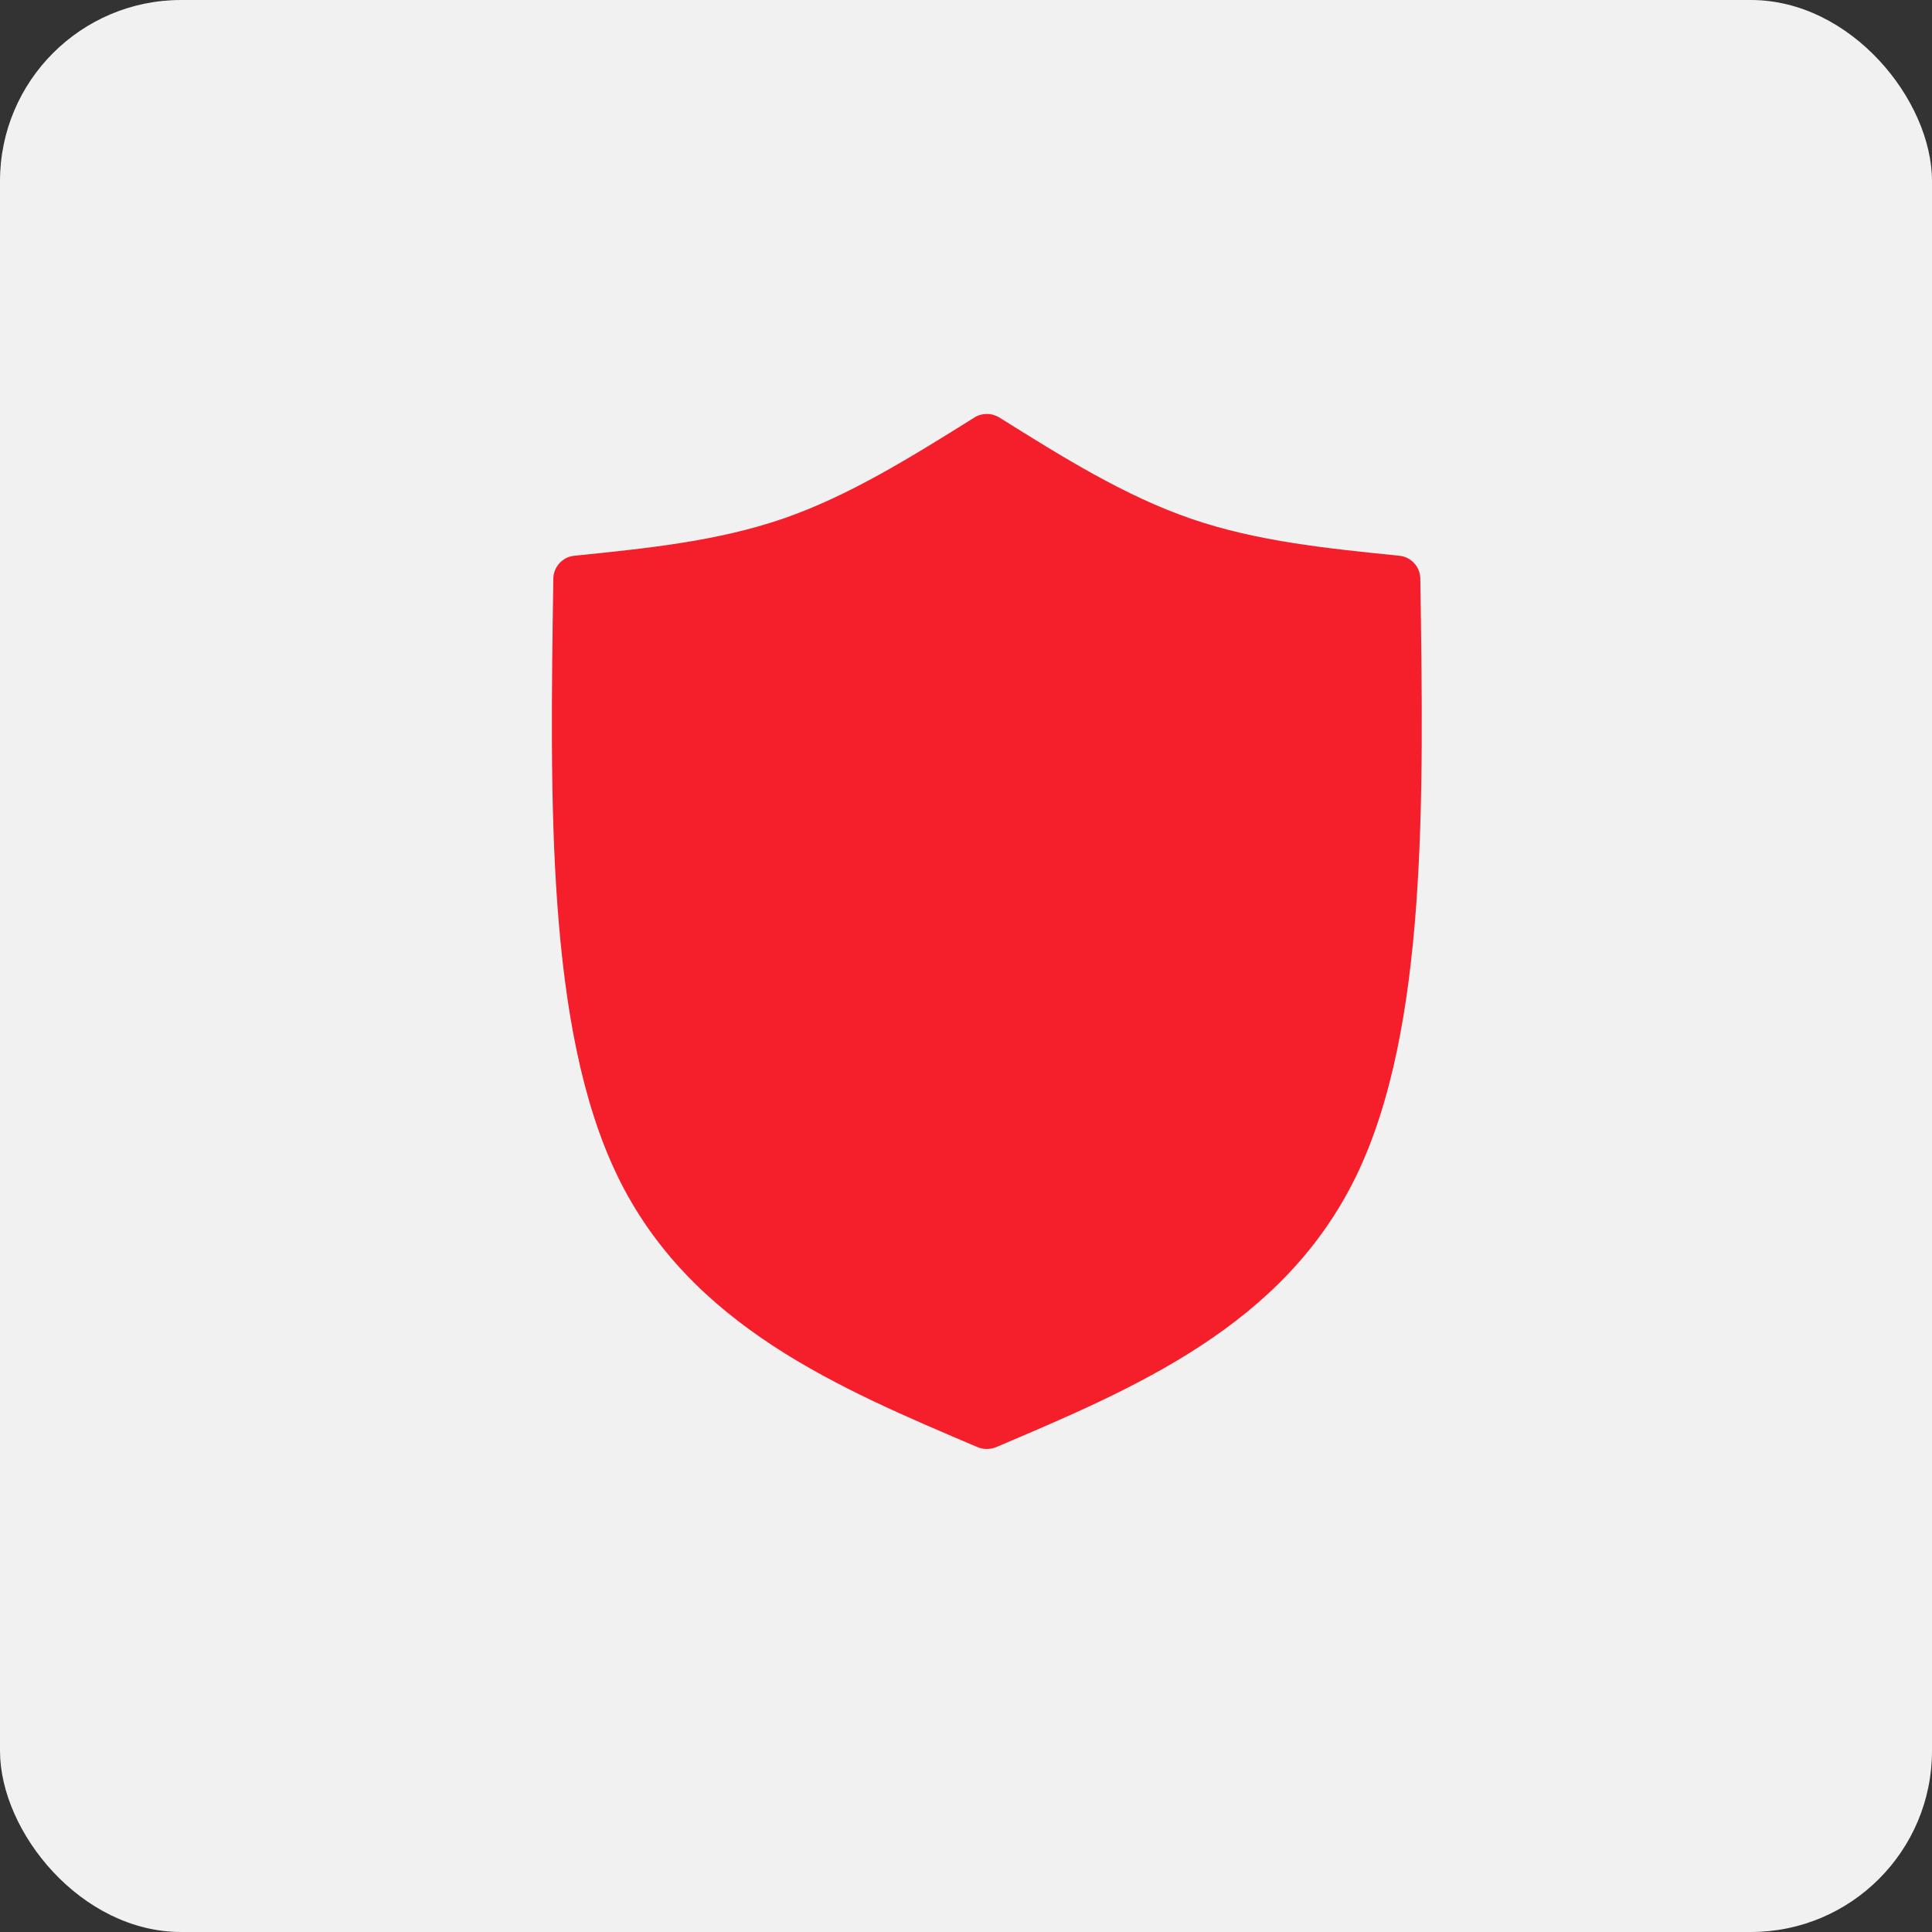 <svg xmlns="http://www.w3.org/2000/svg" fill="none" viewBox="0 0 32 32" height="32" width="32">
<rect x="0" y="0" width="32" height="32" fill="#333333" stroke="none"/>
<rect fill="#F1F1F1" rx="3" height="32" width="32"></rect>
<path fill="#F51F2B" d="M16.339 6.857C16.27 6.857 16.2 6.876 16.138 6.916L16.137 6.917C15.074 7.581 14.06 8.213 12.977 8.588L12.974 8.589C11.892 8.962 10.728 9.082 9.511 9.205C9.317 9.225 9.168 9.388 9.165 9.583C9.111 13.231 9.043 17.031 10.224 19.47L10.225 19.474C11.431 21.962 13.899 22.995 16.191 23.969C16.239 23.99 16.291 23.999 16.341 23.999H16.349C16.399 23.999 16.45 23.99 16.5 23.969C18.79 22.995 21.259 21.963 22.464 19.475L22.465 19.474C23.645 17.034 23.579 13.232 23.525 9.583C23.522 9.388 23.374 9.225 23.179 9.205C21.962 9.082 20.801 8.963 19.719 8.589L19.717 8.588C18.633 8.214 17.614 7.58 16.552 6.915L16.547 6.912C16.484 6.875 16.416 6.856 16.349 6.856L16.339 6.857Z"></path>
</svg>

